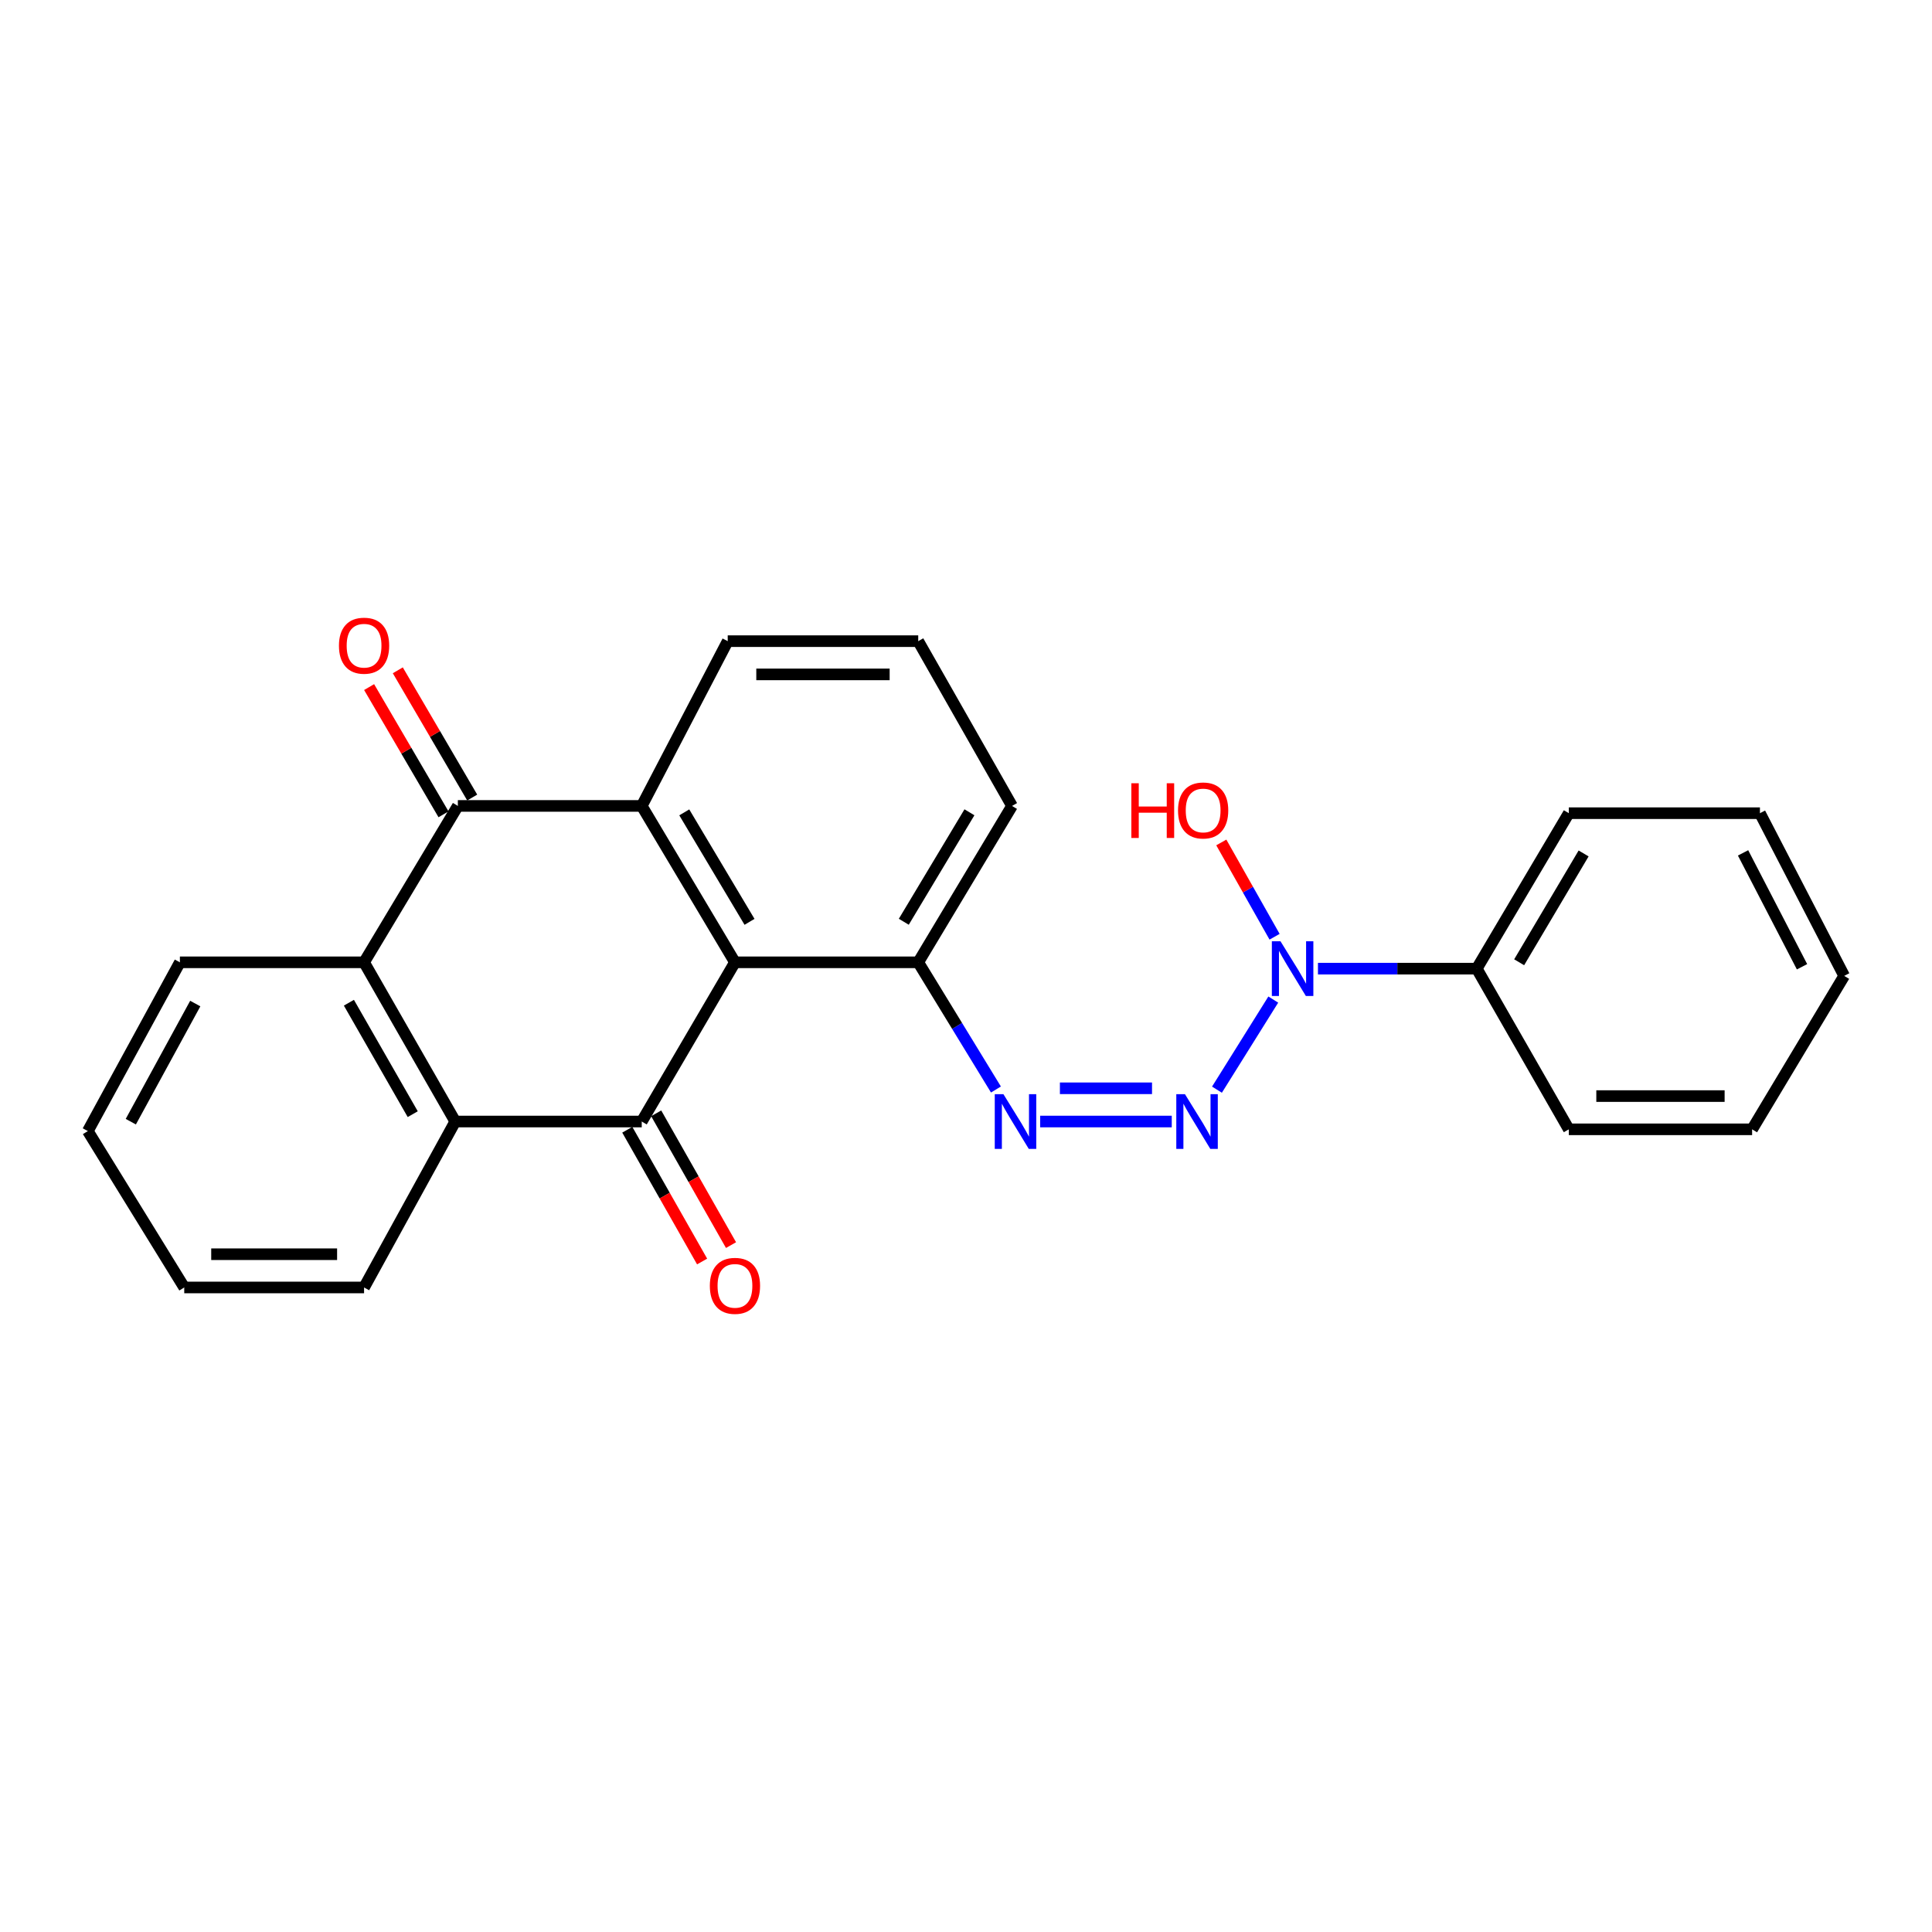 <?xml version='1.0' encoding='iso-8859-1'?>
<svg version='1.1' baseProfile='full'
              xmlns='http://www.w3.org/2000/svg'
                      xmlns:rdkit='http://www.rdkit.org/xml'
                      xmlns:xlink='http://www.w3.org/1999/xlink'
                  xml:space='preserve'
width='1000px' height='1000px' viewBox='0 0 1000 1000'>
<!-- END OF HEADER -->
<rect style='opacity:1.0;fill:#FFFFFF;stroke:none' width='1000' height='1000' x='0' y='0'> </rect>
<path class='bond-0' d='M 332.163,580.502 L 380.411,498.094' style='fill:none;fill-rule:evenodd;stroke:#000000;stroke-width:6px;stroke-linecap:butt;stroke-linejoin:miter;stroke-opacity:1' />
<path class='bond-3' d='M 332.163,580.502 L 235.638,580.502' style='fill:none;fill-rule:evenodd;stroke:#000000;stroke-width:6px;stroke-linecap:butt;stroke-linejoin:miter;stroke-opacity:1' />
<path class='bond-9' d='M 324.683,584.75 L 344.048,618.853' style='fill:none;fill-rule:evenodd;stroke:#000000;stroke-width:6px;stroke-linecap:butt;stroke-linejoin:miter;stroke-opacity:1' />
<path class='bond-9' d='M 344.048,618.853 L 363.413,652.957' style='fill:none;fill-rule:evenodd;stroke:#FF0000;stroke-width:6px;stroke-linecap:butt;stroke-linejoin:miter;stroke-opacity:1' />
<path class='bond-9' d='M 339.643,576.255 L 359.008,610.358' style='fill:none;fill-rule:evenodd;stroke:#000000;stroke-width:6px;stroke-linecap:butt;stroke-linejoin:miter;stroke-opacity:1' />
<path class='bond-9' d='M 359.008,610.358 L 378.373,644.462' style='fill:none;fill-rule:evenodd;stroke:#FF0000;stroke-width:6px;stroke-linecap:butt;stroke-linejoin:miter;stroke-opacity:1' />
<path class='bond-1' d='M 380.411,498.094 L 332.163,417.148' style='fill:none;fill-rule:evenodd;stroke:#000000;stroke-width:6px;stroke-linecap:butt;stroke-linejoin:miter;stroke-opacity:1' />
<path class='bond-1' d='M 387.952,477.143 L 354.179,420.481' style='fill:none;fill-rule:evenodd;stroke:#000000;stroke-width:6px;stroke-linecap:butt;stroke-linejoin:miter;stroke-opacity:1' />
<path class='bond-8' d='M 380.411,498.094 L 475.274,498.094' style='fill:none;fill-rule:evenodd;stroke:#000000;stroke-width:6px;stroke-linecap:butt;stroke-linejoin:miter;stroke-opacity:1' />
<path class='bond-13' d='M 332.163,417.148 L 376.665,331.863' style='fill:none;fill-rule:evenodd;stroke:#000000;stroke-width:6px;stroke-linecap:butt;stroke-linejoin:miter;stroke-opacity:1' />
<path class='bond-25' d='M 332.163,417.148 L 236.985,417.148' style='fill:none;fill-rule:evenodd;stroke:#000000;stroke-width:6px;stroke-linecap:butt;stroke-linejoin:miter;stroke-opacity:1' />
<path class='bond-2' d='M 236.985,417.148 L 188.441,498.094' style='fill:none;fill-rule:evenodd;stroke:#000000;stroke-width:6px;stroke-linecap:butt;stroke-linejoin:miter;stroke-opacity:1' />
<path class='bond-10' d='M 244.411,412.806 L 225.157,379.878' style='fill:none;fill-rule:evenodd;stroke:#000000;stroke-width:6px;stroke-linecap:butt;stroke-linejoin:miter;stroke-opacity:1' />
<path class='bond-10' d='M 225.157,379.878 L 205.903,346.95' style='fill:none;fill-rule:evenodd;stroke:#FF0000;stroke-width:6px;stroke-linecap:butt;stroke-linejoin:miter;stroke-opacity:1' />
<path class='bond-10' d='M 229.56,421.49 L 210.306,388.562' style='fill:none;fill-rule:evenodd;stroke:#000000;stroke-width:6px;stroke-linecap:butt;stroke-linejoin:miter;stroke-opacity:1' />
<path class='bond-10' d='M 210.306,388.562 L 191.052,355.634' style='fill:none;fill-rule:evenodd;stroke:#FF0000;stroke-width:6px;stroke-linecap:butt;stroke-linejoin:miter;stroke-opacity:1' />
<path class='bond-4' d='M 235.638,580.502 L 188.441,498.094' style='fill:none;fill-rule:evenodd;stroke:#000000;stroke-width:6px;stroke-linecap:butt;stroke-linejoin:miter;stroke-opacity:1' />
<path class='bond-4' d='M 213.629,576.691 L 180.591,519.005' style='fill:none;fill-rule:evenodd;stroke:#000000;stroke-width:6px;stroke-linecap:butt;stroke-linejoin:miter;stroke-opacity:1' />
<path class='bond-14' d='M 235.638,580.502 L 188.441,666.39' style='fill:none;fill-rule:evenodd;stroke:#000000;stroke-width:6px;stroke-linecap:butt;stroke-linejoin:miter;stroke-opacity:1' />
<path class='bond-15' d='M 188.441,498.094 L 93.11,498.094' style='fill:none;fill-rule:evenodd;stroke:#000000;stroke-width:6px;stroke-linecap:butt;stroke-linejoin:miter;stroke-opacity:1' />
<path class='bond-5' d='M 606.499,580.502 L 538.387,580.502' style='fill:none;fill-rule:evenodd;stroke:#0000FF;stroke-width:6px;stroke-linecap:butt;stroke-linejoin:miter;stroke-opacity:1' />
<path class='bond-5' d='M 596.283,563.298 L 548.604,563.298' style='fill:none;fill-rule:evenodd;stroke:#0000FF;stroke-width:6px;stroke-linecap:butt;stroke-linejoin:miter;stroke-opacity:1' />
<path class='bond-7' d='M 629.898,564.009 L 659.045,517.379' style='fill:none;fill-rule:evenodd;stroke:#0000FF;stroke-width:6px;stroke-linecap:butt;stroke-linejoin:miter;stroke-opacity:1' />
<path class='bond-6' d='M 515.498,563.928 L 495.386,531.011' style='fill:none;fill-rule:evenodd;stroke:#0000FF;stroke-width:6px;stroke-linecap:butt;stroke-linejoin:miter;stroke-opacity:1' />
<path class='bond-6' d='M 495.386,531.011 L 475.274,498.094' style='fill:none;fill-rule:evenodd;stroke:#000000;stroke-width:6px;stroke-linecap:butt;stroke-linejoin:miter;stroke-opacity:1' />
<path class='bond-11' d='M 682.174,501.372 L 723.268,501.372' style='fill:none;fill-rule:evenodd;stroke:#0000FF;stroke-width:6px;stroke-linecap:butt;stroke-linejoin:miter;stroke-opacity:1' />
<path class='bond-11' d='M 723.268,501.372 L 764.362,501.372' style='fill:none;fill-rule:evenodd;stroke:#000000;stroke-width:6px;stroke-linecap:butt;stroke-linejoin:miter;stroke-opacity:1' />
<path class='bond-12' d='M 659.72,484.859 L 645.932,460.456' style='fill:none;fill-rule:evenodd;stroke:#0000FF;stroke-width:6px;stroke-linecap:butt;stroke-linejoin:miter;stroke-opacity:1' />
<path class='bond-12' d='M 645.932,460.456 L 632.144,436.052' style='fill:none;fill-rule:evenodd;stroke:#FF0000;stroke-width:6px;stroke-linecap:butt;stroke-linejoin:miter;stroke-opacity:1' />
<path class='bond-17' d='M 475.274,498.094 L 523.818,417.148' style='fill:none;fill-rule:evenodd;stroke:#000000;stroke-width:6px;stroke-linecap:butt;stroke-linejoin:miter;stroke-opacity:1' />
<path class='bond-17' d='M 467.801,477.104 L 501.782,420.441' style='fill:none;fill-rule:evenodd;stroke:#000000;stroke-width:6px;stroke-linecap:butt;stroke-linejoin:miter;stroke-opacity:1' />
<path class='bond-18' d='M 764.362,501.372 L 812.018,420.904' style='fill:none;fill-rule:evenodd;stroke:#000000;stroke-width:6px;stroke-linecap:butt;stroke-linejoin:miter;stroke-opacity:1' />
<path class='bond-18' d='M 786.314,498.069 L 819.673,441.741' style='fill:none;fill-rule:evenodd;stroke:#000000;stroke-width:6px;stroke-linecap:butt;stroke-linejoin:miter;stroke-opacity:1' />
<path class='bond-19' d='M 764.362,501.372 L 812.018,584.536' style='fill:none;fill-rule:evenodd;stroke:#000000;stroke-width:6px;stroke-linecap:butt;stroke-linejoin:miter;stroke-opacity:1' />
<path class='bond-27' d='M 376.665,331.863 L 475.274,331.863' style='fill:none;fill-rule:evenodd;stroke:#000000;stroke-width:6px;stroke-linecap:butt;stroke-linejoin:miter;stroke-opacity:1' />
<path class='bond-27' d='M 391.456,349.067 L 460.482,349.067' style='fill:none;fill-rule:evenodd;stroke:#000000;stroke-width:6px;stroke-linecap:butt;stroke-linejoin:miter;stroke-opacity:1' />
<path class='bond-21' d='M 188.441,666.39 L 95.366,666.39' style='fill:none;fill-rule:evenodd;stroke:#000000;stroke-width:6px;stroke-linecap:butt;stroke-linejoin:miter;stroke-opacity:1' />
<path class='bond-21' d='M 174.48,649.185 L 109.327,649.185' style='fill:none;fill-rule:evenodd;stroke:#000000;stroke-width:6px;stroke-linecap:butt;stroke-linejoin:miter;stroke-opacity:1' />
<path class='bond-26' d='M 93.11,498.094 L 45.455,585.444' style='fill:none;fill-rule:evenodd;stroke:#000000;stroke-width:6px;stroke-linecap:butt;stroke-linejoin:miter;stroke-opacity:1' />
<path class='bond-26' d='M 101.065,519.436 L 67.706,580.581' style='fill:none;fill-rule:evenodd;stroke:#000000;stroke-width:6px;stroke-linecap:butt;stroke-linejoin:miter;stroke-opacity:1' />
<path class='bond-16' d='M 475.274,331.863 L 523.818,417.148' style='fill:none;fill-rule:evenodd;stroke:#000000;stroke-width:6px;stroke-linecap:butt;stroke-linejoin:miter;stroke-opacity:1' />
<path class='bond-23' d='M 812.018,420.904 L 910.942,420.904' style='fill:none;fill-rule:evenodd;stroke:#000000;stroke-width:6px;stroke-linecap:butt;stroke-linejoin:miter;stroke-opacity:1' />
<path class='bond-22' d='M 812.018,584.536 L 906.89,584.536' style='fill:none;fill-rule:evenodd;stroke:#000000;stroke-width:6px;stroke-linecap:butt;stroke-linejoin:miter;stroke-opacity:1' />
<path class='bond-22' d='M 826.249,567.331 L 892.659,567.331' style='fill:none;fill-rule:evenodd;stroke:#000000;stroke-width:6px;stroke-linecap:butt;stroke-linejoin:miter;stroke-opacity:1' />
<path class='bond-20' d='M 45.455,585.444 L 95.366,666.39' style='fill:none;fill-rule:evenodd;stroke:#000000;stroke-width:6px;stroke-linecap:butt;stroke-linejoin:miter;stroke-opacity:1' />
<path class='bond-24' d='M 906.89,584.536 L 954.545,505.119' style='fill:none;fill-rule:evenodd;stroke:#000000;stroke-width:6px;stroke-linecap:butt;stroke-linejoin:miter;stroke-opacity:1' />
<path class='bond-28' d='M 910.942,420.904 L 954.545,505.119' style='fill:none;fill-rule:evenodd;stroke:#000000;stroke-width:6px;stroke-linecap:butt;stroke-linejoin:miter;stroke-opacity:1' />
<path class='bond-28' d='M 902.205,441.447 L 932.727,500.397' style='fill:none;fill-rule:evenodd;stroke:#000000;stroke-width:6px;stroke-linecap:butt;stroke-linejoin:miter;stroke-opacity:1' />
<path  class='atom-6' d='M 613.329 566.342
L 622.609 581.342
Q 623.529 582.822, 625.009 585.502
Q 626.489 588.182, 626.569 588.342
L 626.569 566.342
L 630.329 566.342
L 630.329 594.662
L 626.449 594.662
L 616.489 578.262
Q 615.329 576.342, 614.089 574.142
Q 612.889 571.942, 612.529 571.262
L 612.529 594.662
L 608.849 594.662
L 608.849 566.342
L 613.329 566.342
' fill='#0000FF'/>
<path  class='atom-7' d='M 519.365 566.342
L 528.645 581.342
Q 529.565 582.822, 531.045 585.502
Q 532.525 588.182, 532.605 588.342
L 532.605 566.342
L 536.365 566.342
L 536.365 594.662
L 532.485 594.662
L 522.525 578.262
Q 521.365 576.342, 520.125 574.142
Q 518.925 571.942, 518.565 571.262
L 518.565 594.662
L 514.885 594.662
L 514.885 566.342
L 519.365 566.342
' fill='#0000FF'/>
<path  class='atom-8' d='M 662.791 487.212
L 672.071 502.212
Q 672.991 503.692, 674.471 506.372
Q 675.951 509.052, 676.031 509.212
L 676.031 487.212
L 679.791 487.212
L 679.791 515.532
L 675.911 515.532
L 665.951 499.132
Q 664.791 497.212, 663.551 495.012
Q 662.351 492.812, 661.991 492.132
L 661.991 515.532
L 658.311 515.532
L 658.311 487.212
L 662.791 487.212
' fill='#0000FF'/>
<path  class='atom-10' d='M 367.411 665.552
Q 367.411 658.752, 370.771 654.952
Q 374.131 651.152, 380.411 651.152
Q 386.691 651.152, 390.051 654.952
Q 393.411 658.752, 393.411 665.552
Q 393.411 672.432, 390.011 676.352
Q 386.611 680.232, 380.411 680.232
Q 374.171 680.232, 370.771 676.352
Q 367.411 672.472, 367.411 665.552
M 380.411 677.032
Q 384.731 677.032, 387.051 674.152
Q 389.411 671.232, 389.411 665.552
Q 389.411 659.992, 387.051 657.192
Q 384.731 654.352, 380.411 654.352
Q 376.091 654.352, 373.731 657.152
Q 371.411 659.952, 371.411 665.552
Q 371.411 671.272, 373.731 674.152
Q 376.091 677.032, 380.411 677.032
' fill='#FF0000'/>
<path  class='atom-11' d='M 175.441 334.208
Q 175.441 327.408, 178.801 323.608
Q 182.161 319.808, 188.441 319.808
Q 194.721 319.808, 198.081 323.608
Q 201.441 327.408, 201.441 334.208
Q 201.441 341.088, 198.041 345.008
Q 194.641 348.888, 188.441 348.888
Q 182.201 348.888, 178.801 345.008
Q 175.441 341.128, 175.441 334.208
M 188.441 345.688
Q 192.761 345.688, 195.081 342.808
Q 197.441 339.888, 197.441 334.208
Q 197.441 328.648, 195.081 325.848
Q 192.761 323.008, 188.441 323.008
Q 184.121 323.008, 181.761 325.808
Q 179.441 328.608, 179.441 334.208
Q 179.441 339.928, 181.761 342.808
Q 184.121 345.688, 188.441 345.688
' fill='#FF0000'/>
<path  class='atom-13' d='M 585.583 405.413
L 589.423 405.413
L 589.423 417.453
L 603.903 417.453
L 603.903 405.413
L 607.743 405.413
L 607.743 433.733
L 603.903 433.733
L 603.903 420.653
L 589.423 420.653
L 589.423 433.733
L 585.583 433.733
L 585.583 405.413
' fill='#FF0000'/>
<path  class='atom-13' d='M 609.743 419.493
Q 609.743 412.693, 613.103 408.893
Q 616.463 405.093, 622.743 405.093
Q 629.023 405.093, 632.383 408.893
Q 635.743 412.693, 635.743 419.493
Q 635.743 426.373, 632.343 430.293
Q 628.943 434.173, 622.743 434.173
Q 616.503 434.173, 613.103 430.293
Q 609.743 426.413, 609.743 419.493
M 622.743 430.973
Q 627.063 430.973, 629.383 428.093
Q 631.743 425.173, 631.743 419.493
Q 631.743 413.933, 629.383 411.133
Q 627.063 408.293, 622.743 408.293
Q 618.423 408.293, 616.063 411.093
Q 613.743 413.893, 613.743 419.493
Q 613.743 425.213, 616.063 428.093
Q 618.423 430.973, 622.743 430.973
' fill='#FF0000'/>
</svg>

